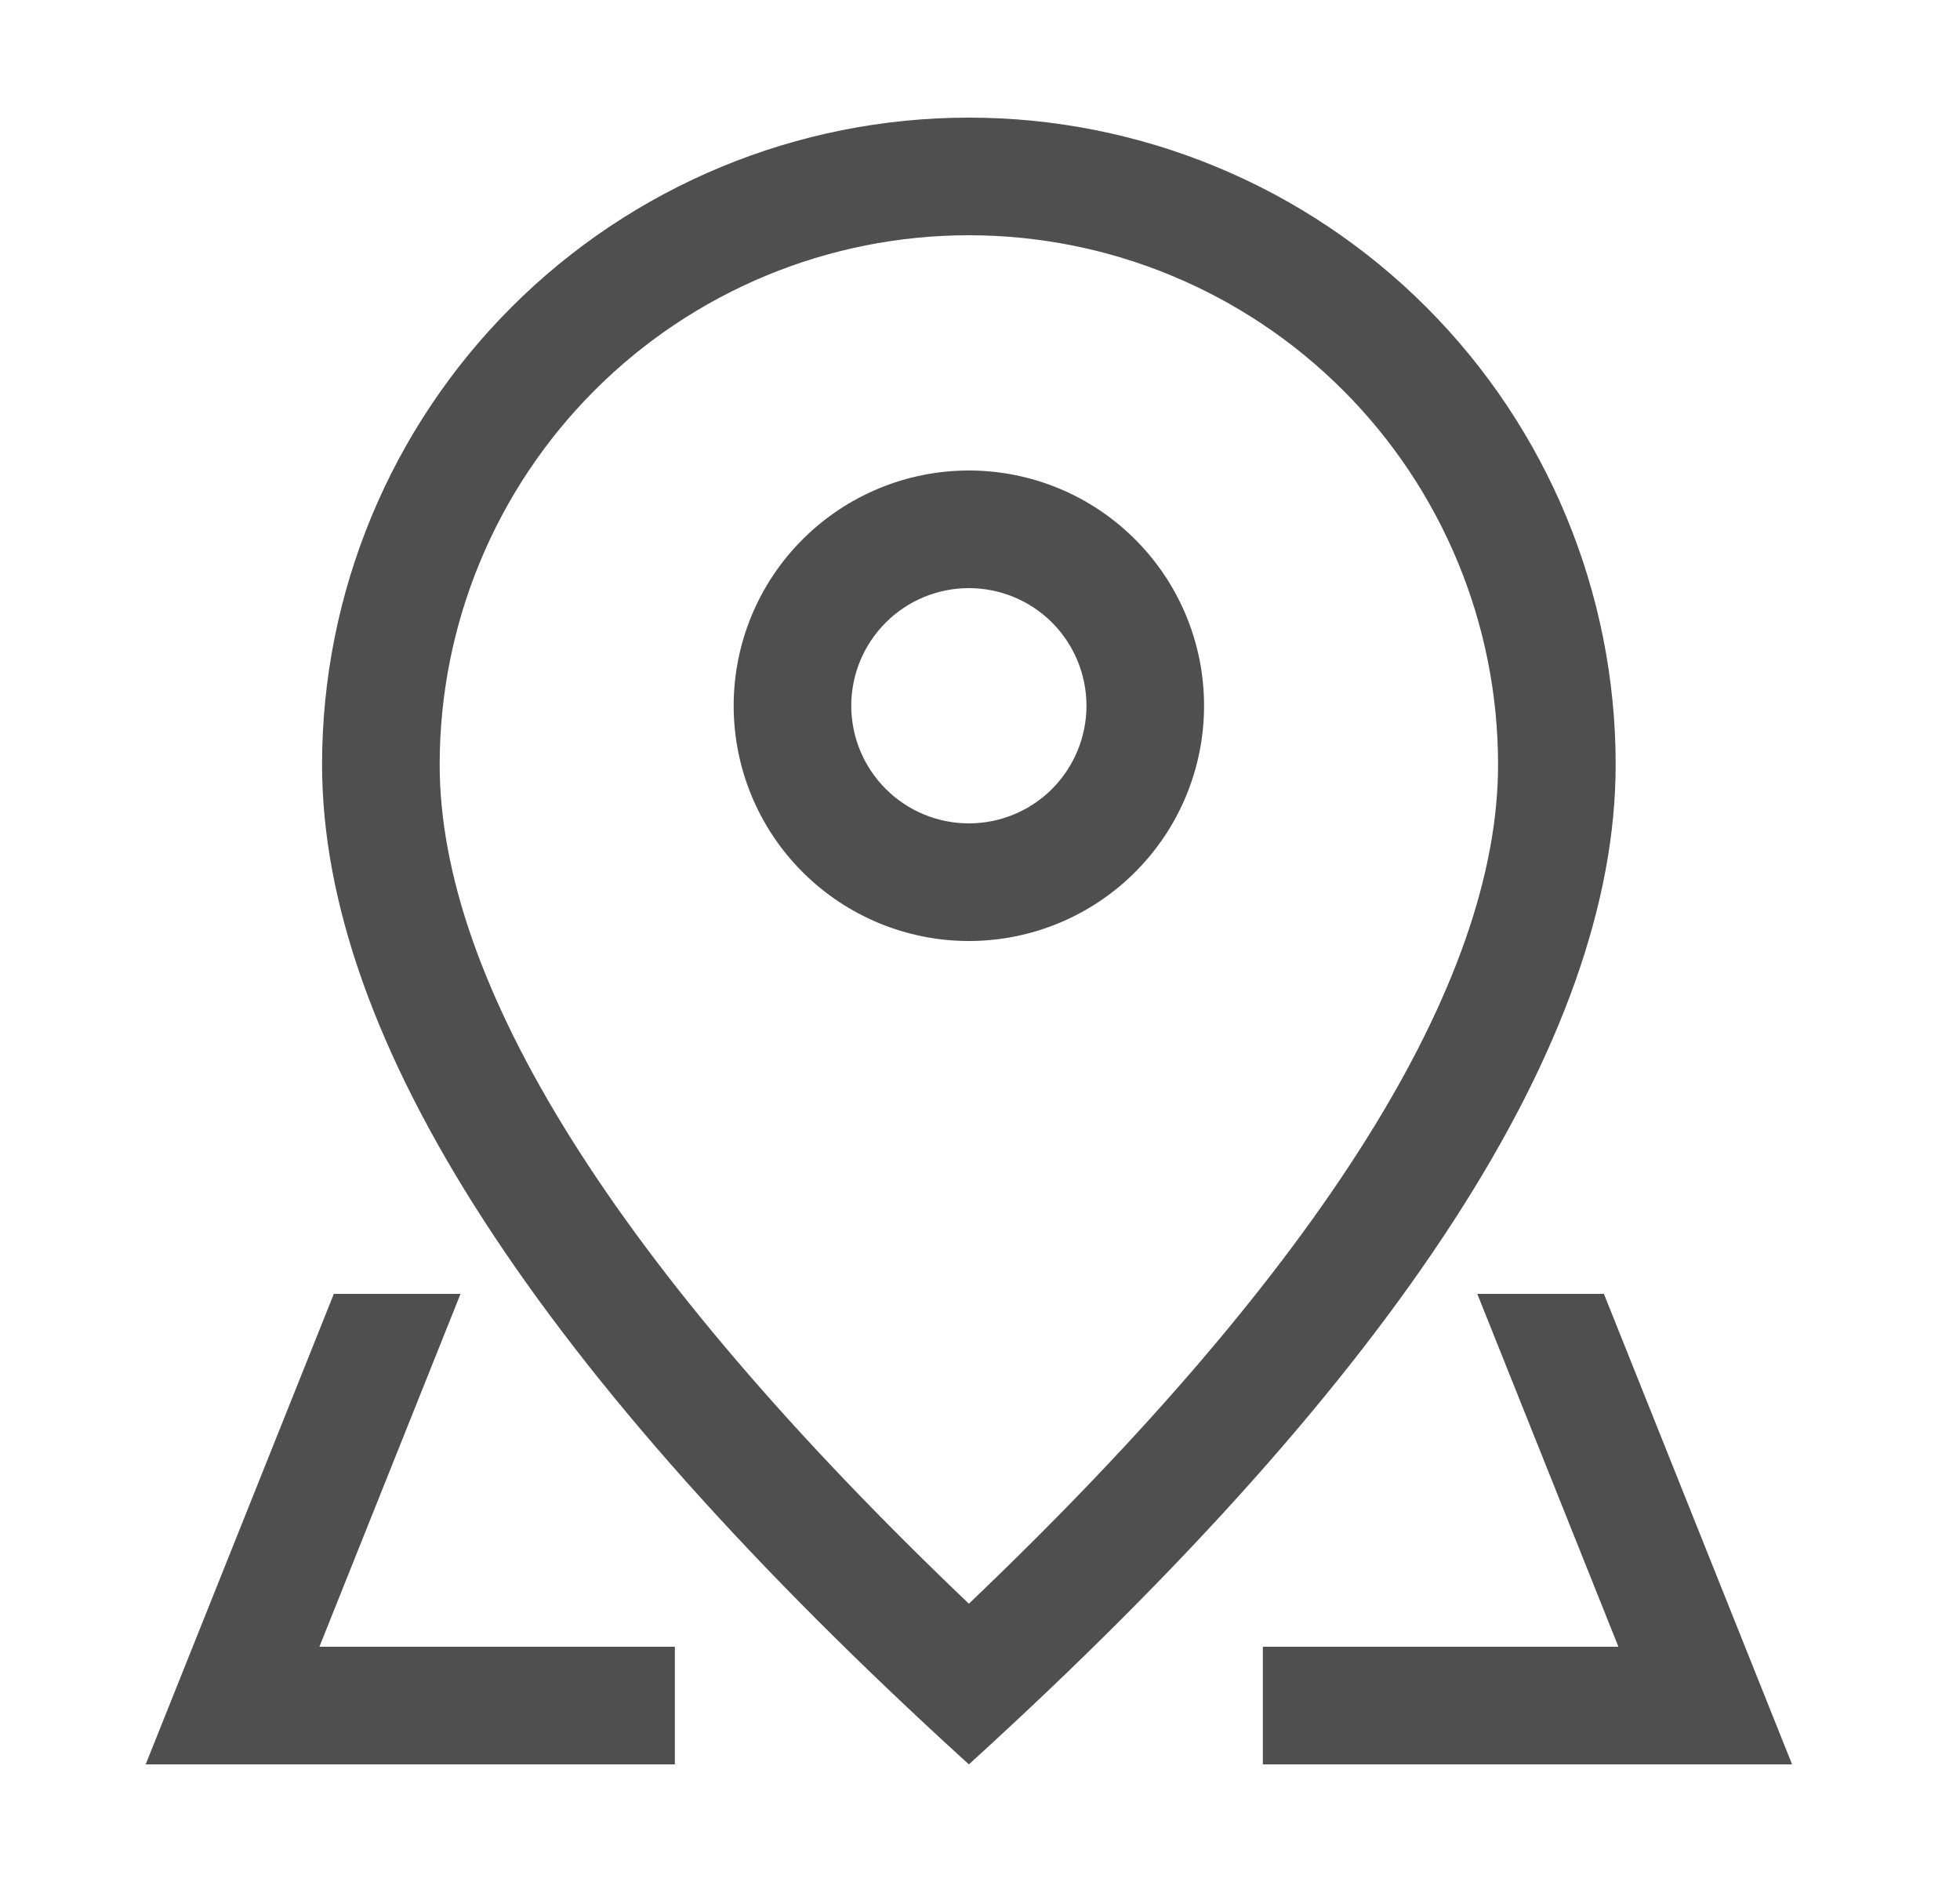 <svg width="25" height="24" viewBox="0 0 25 24" fill="none" xmlns="http://www.w3.org/2000/svg">
								<path d="M19.108 9.75C19.108 7.96 18.397 6.243 17.131 4.977C15.865 3.711 14.148 3 12.358 3C10.568 3 8.851 3.711 7.585 4.977C6.319 6.243 5.608 7.96 5.608 9.75C5.608 12.519 7.824 16.128 12.358 20.451C16.893 16.128 19.108 12.519 19.108 9.75ZM12.358 22.5C6.858 17.5 4.108 13.249 4.108 9.75C4.108 7.562 4.977 5.464 6.525 3.916C8.072 2.369 10.17 1.5 12.358 1.5C14.546 1.5 16.645 2.369 18.192 3.916C19.739 5.464 20.608 7.562 20.608 9.75C20.608 13.249 17.859 17.5 12.358 22.5Z" fill="#4F4F4F"></path>
								<path d="M12.358 10.5C12.756 10.5 13.138 10.342 13.419 10.061C13.7 9.779 13.858 9.398 13.858 9C13.858 8.602 13.7 8.221 13.419 7.939C13.138 7.658 12.756 7.5 12.358 7.5C11.96 7.5 11.579 7.658 11.298 7.939C11.016 8.221 10.858 8.602 10.858 9C10.858 9.398 11.016 9.779 11.298 10.061C11.579 10.342 11.96 10.5 12.358 10.5ZM12.358 12C11.563 12 10.8 11.684 10.237 11.121C9.674 10.559 9.358 9.796 9.358 9C9.358 8.204 9.674 7.441 10.237 6.879C10.8 6.316 11.563 6 12.358 6C13.154 6 13.917 6.316 14.479 6.879C15.042 7.441 15.358 8.204 15.358 9C15.358 9.796 15.042 10.559 14.479 11.121C13.917 11.684 13.154 12 12.358 12ZM20.458 16.5L22.858 22.5H16.108V21H8.608V22.5H1.858L4.258 16.5H20.458ZM18.843 16.5H5.874L4.074 21H20.643L18.843 16.5Z" fill="#4F4F4F"></path>
							</svg>
